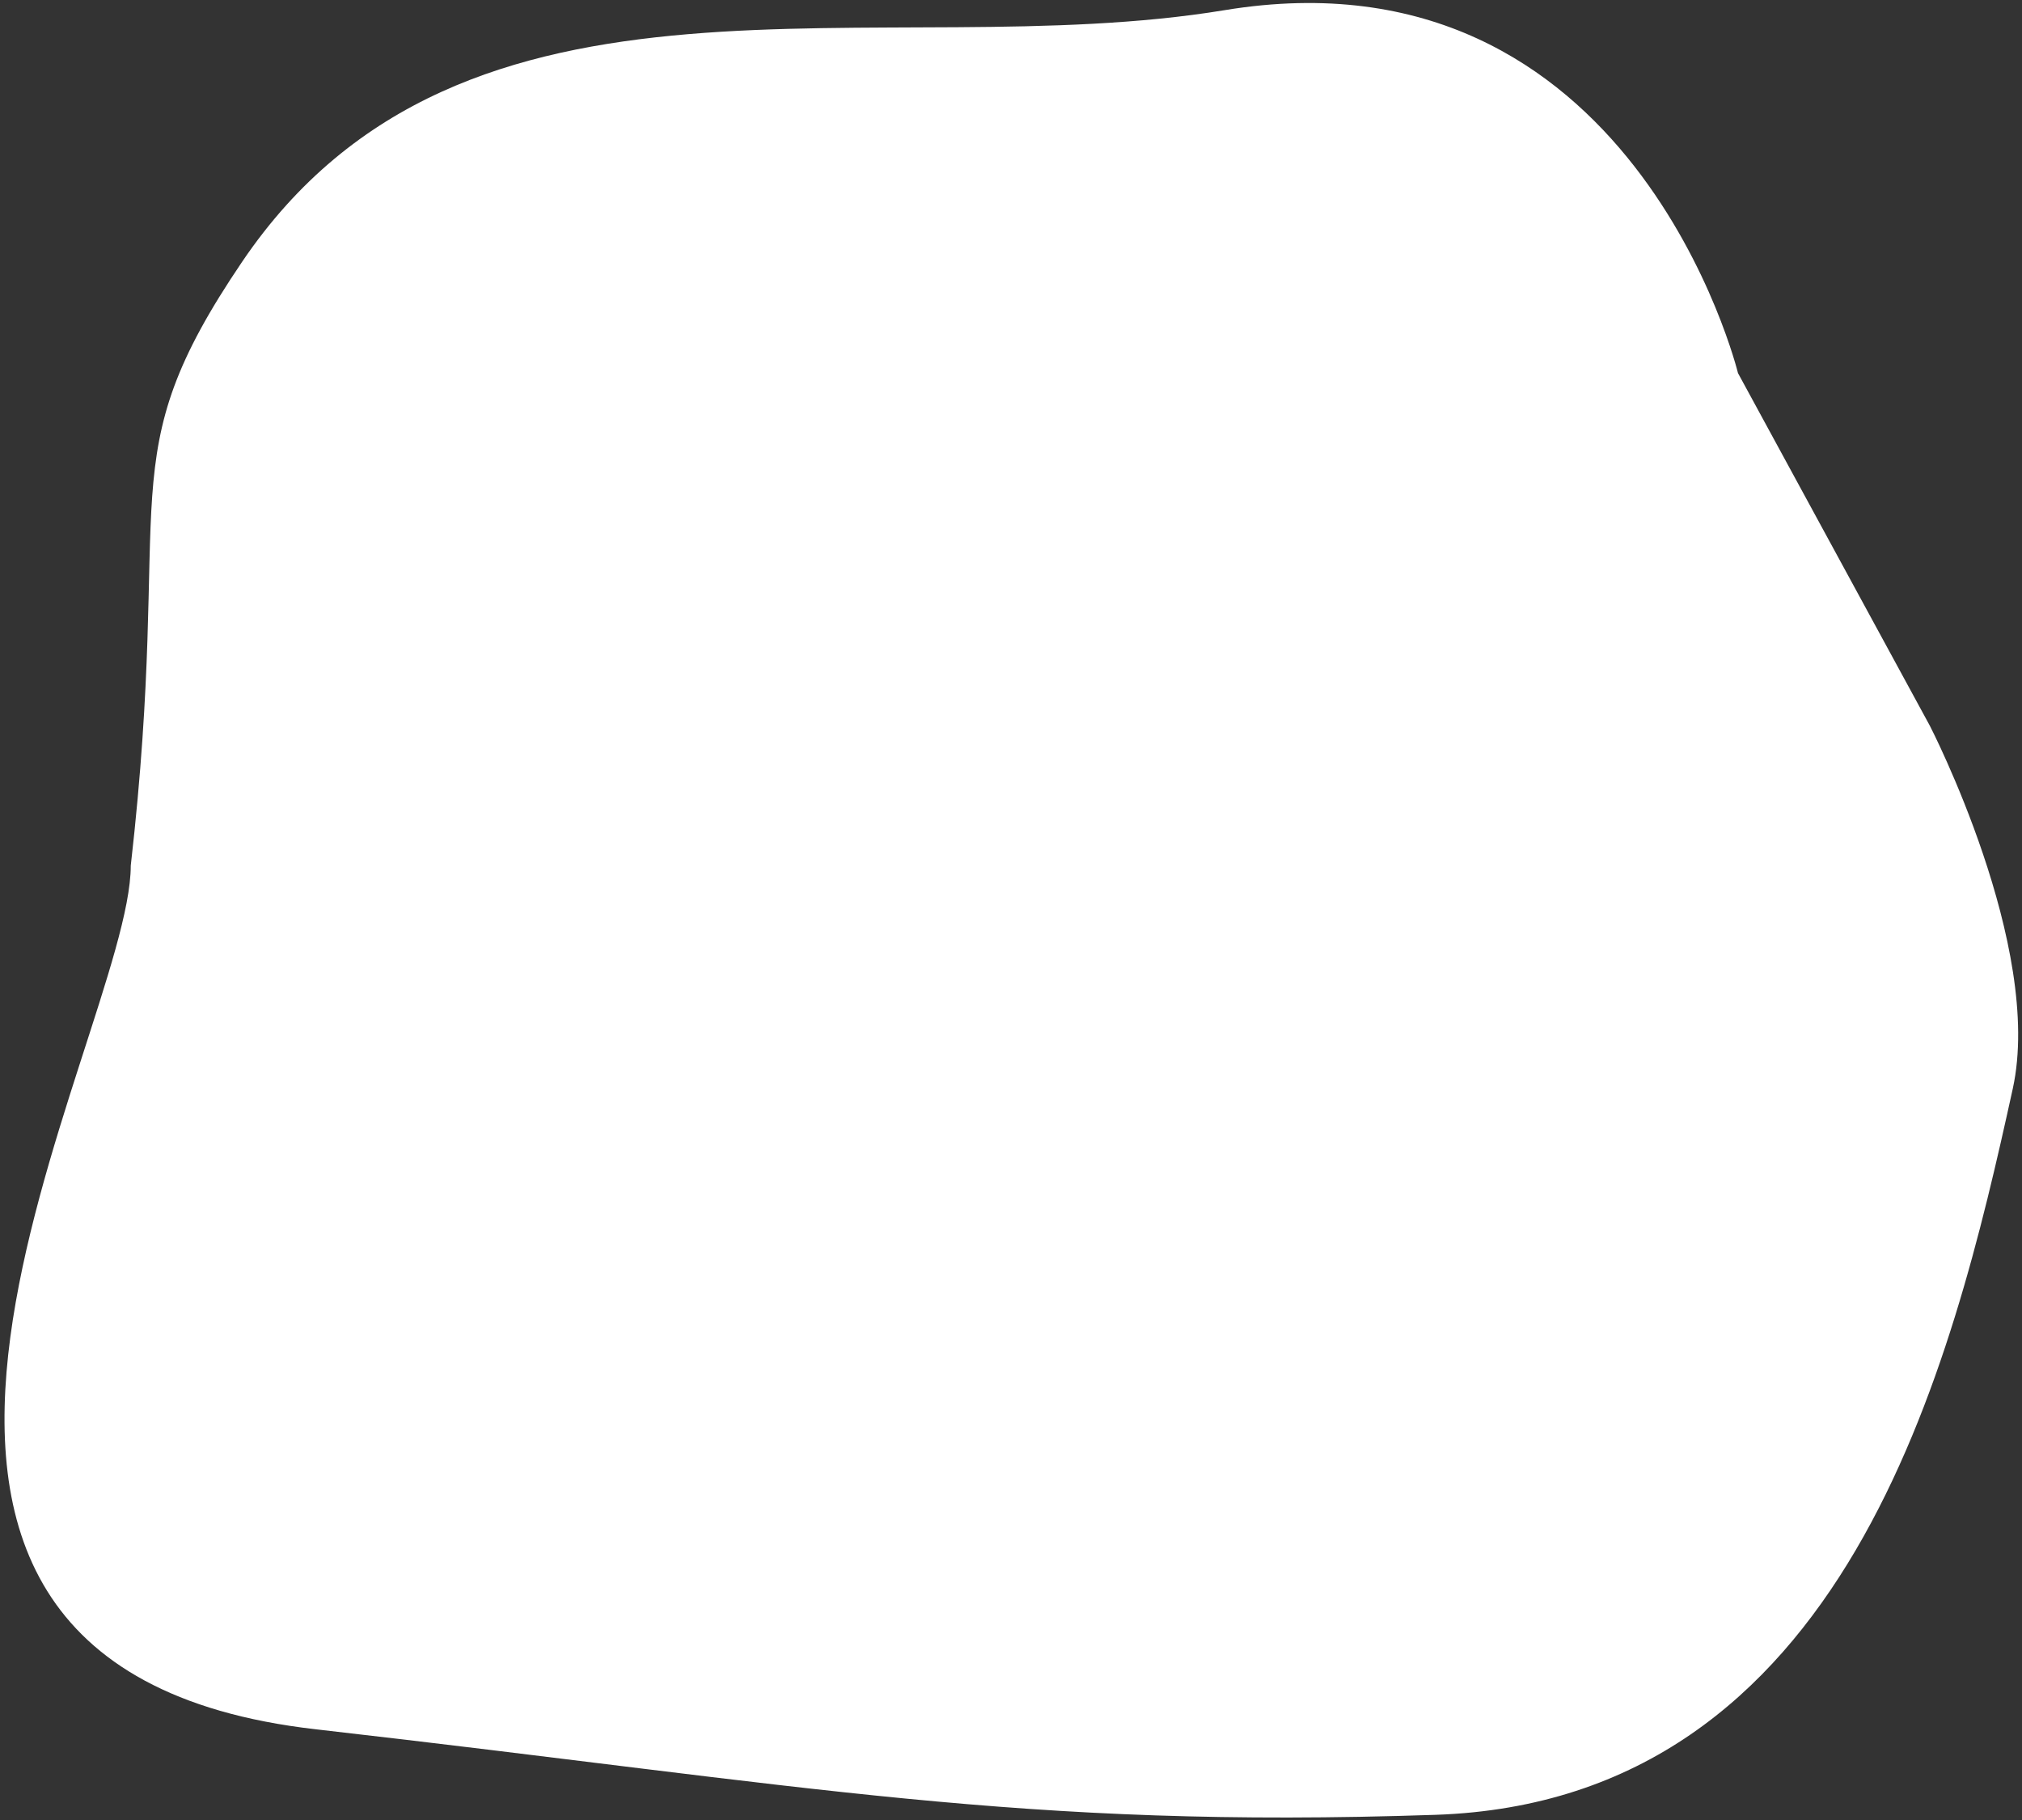 <?xml version="1.0" encoding="UTF-8"?> <svg xmlns="http://www.w3.org/2000/svg" width="390" height="351" viewBox="0 0 390 351" fill="none"><rect x="0" y="0" width="390" height="351" fill="#333333" stroke="none"/><path fill-rule="evenodd" clip-rule="evenodd" d="M335.221 71.958C335.221 71.958 314.958 -11.018 236.221 1.958C169.978 12.874 89.576 -12.779 46.721 50.458C20.767 88.756 33.537 94 25.221 166.958C25.221 199.958 -48.623 321.002 60.877 333.502C156.877 344.461 196.672 352.718 276.877 350.002C356.234 347.315 376.53 263.265 388.221 209.958C394.228 182.567 372.221 139.958 372.221 139.958L335.221 71.958Z" fill="white"></path></svg> 